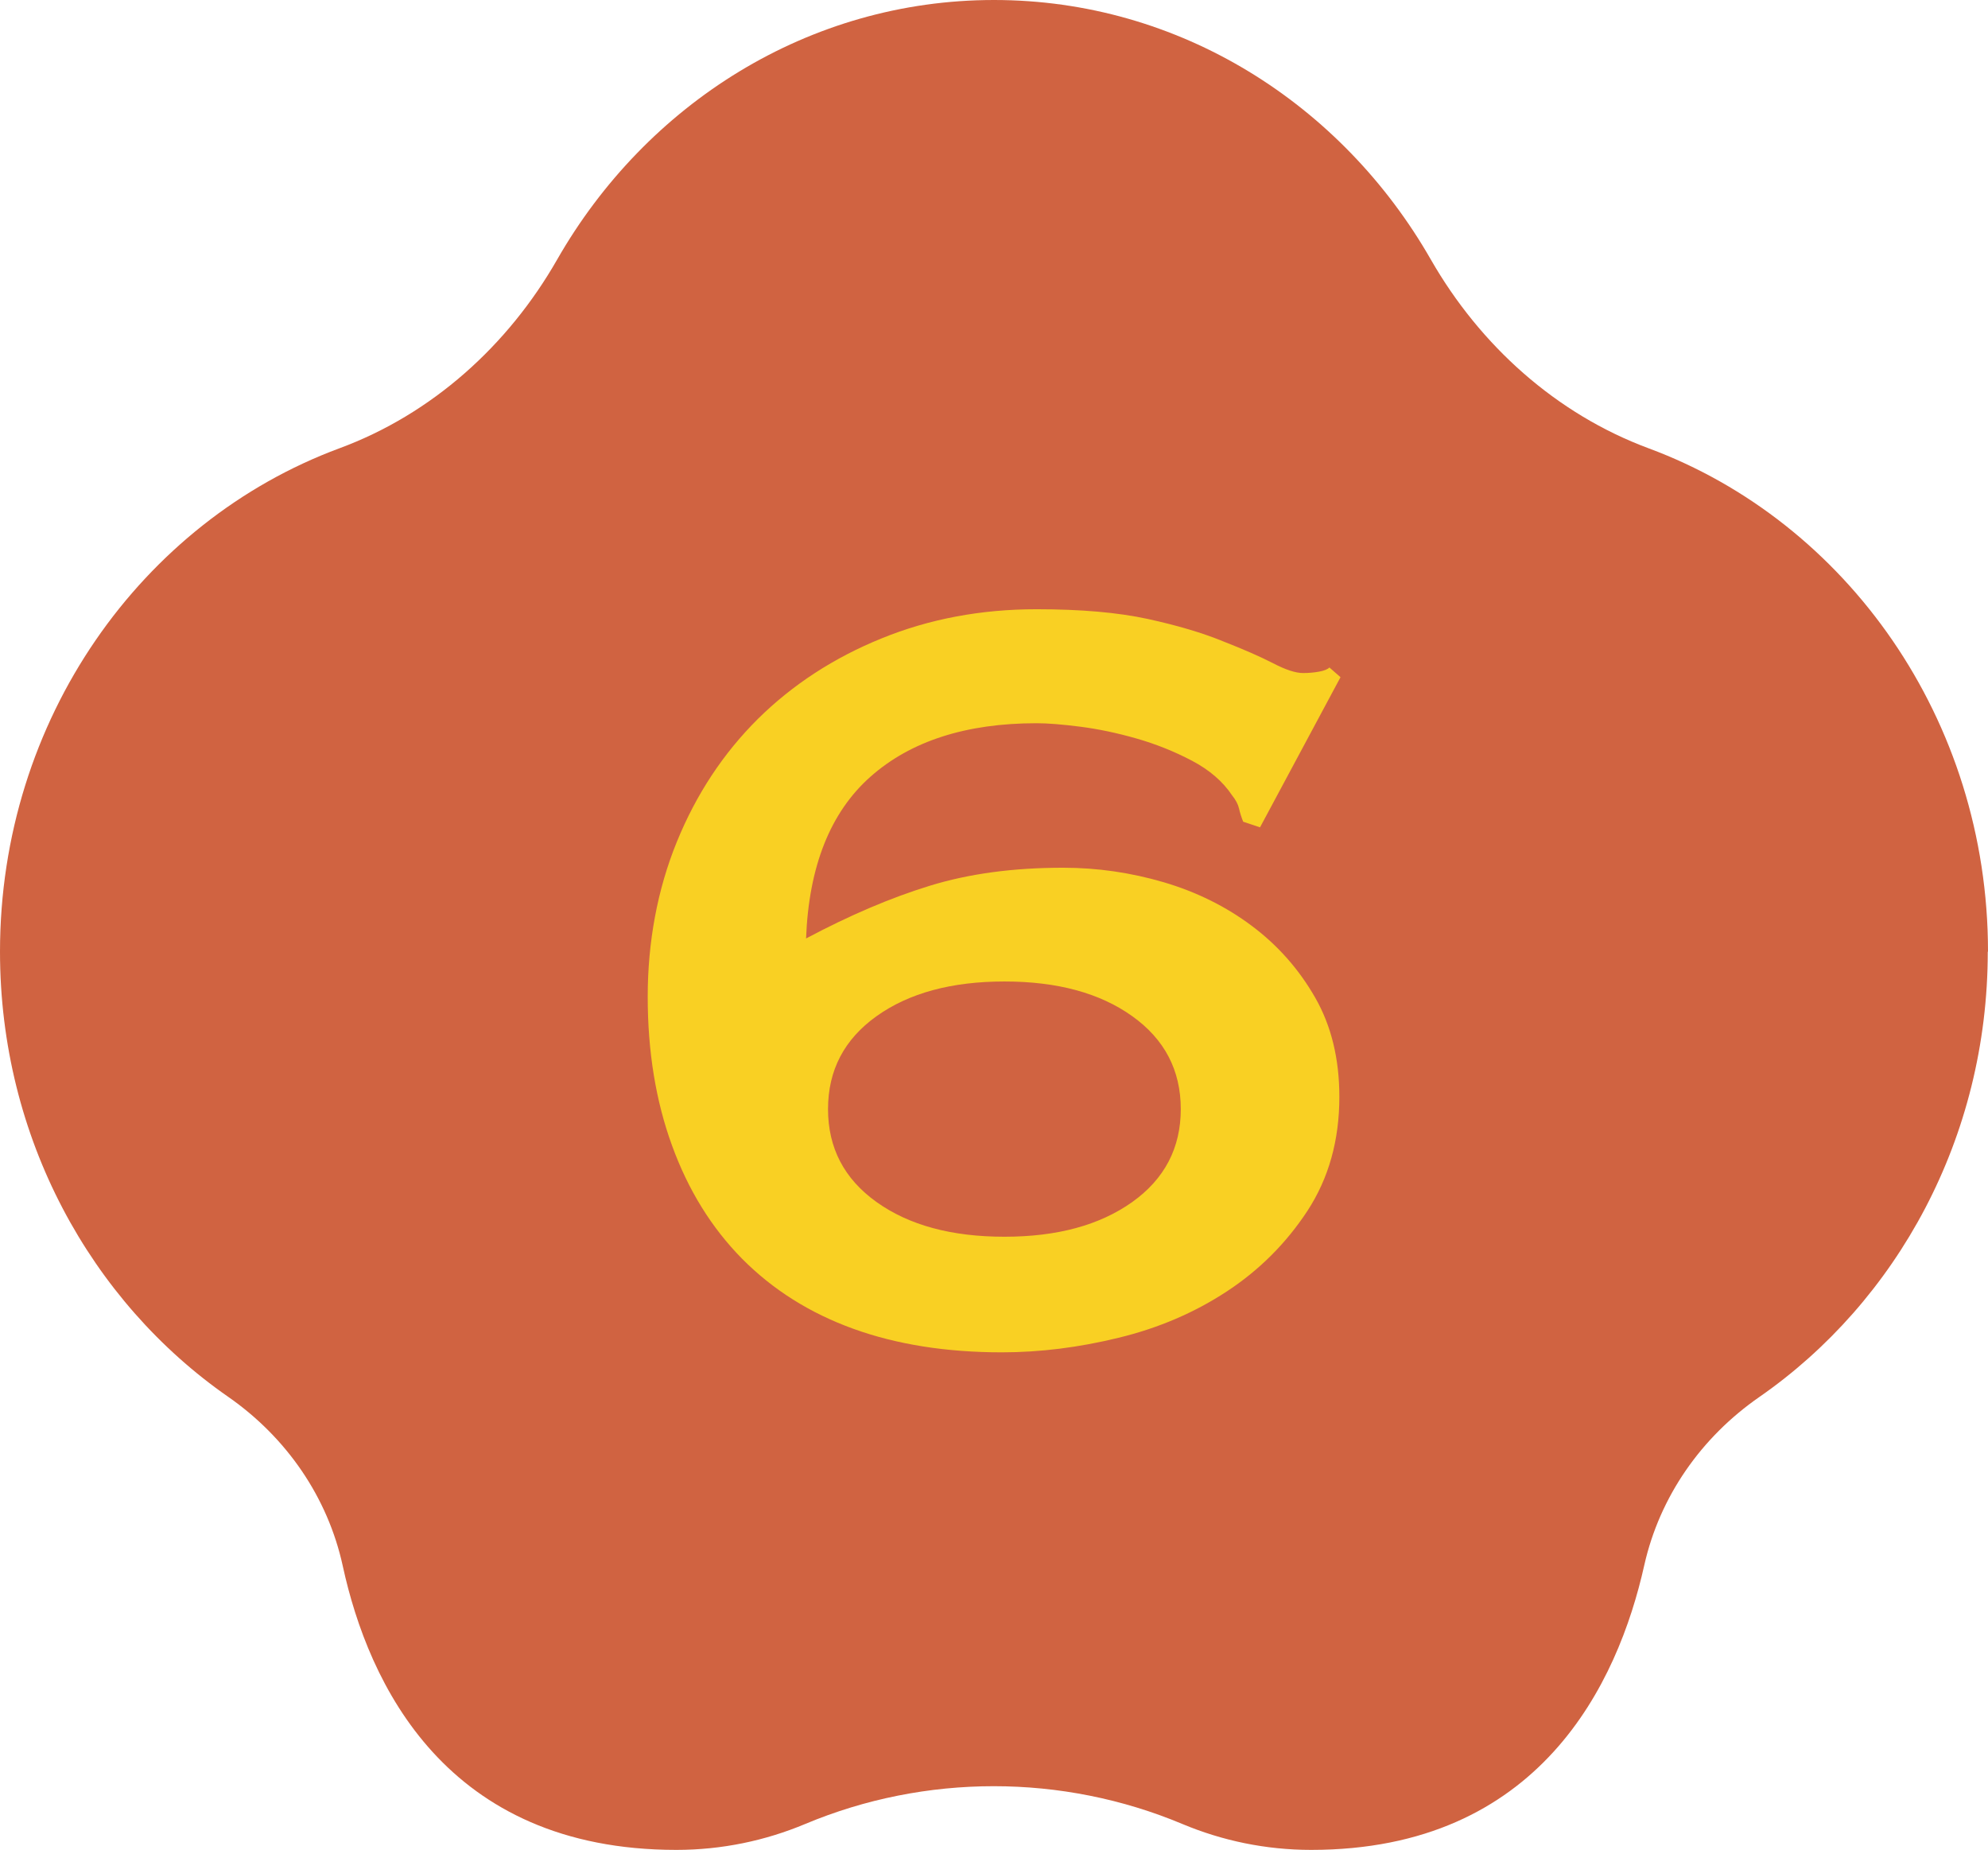 <?xml version="1.0" encoding="UTF-8"?>
<svg id="_レイヤー_2" data-name="レイヤー 2" xmlns="http://www.w3.org/2000/svg" viewBox="0 0 86 80.01">
  <defs>
    <style>
      .cls-1 {
        fill: #f9d023;
      }

      .cls-1, .cls-2 {
        stroke-width: 0px;
      }

      .cls-2 {
        fill: #d06341;
      }
    </style>
  </defs>
  <g id="_レイヤー_2-2" data-name="レイヤー 2">
    <g>
      <path class="cls-2" d="M86,41.16c0-10.05-6.13-18.6-14.68-21.77-4.01-1.49-7.29-4.45-9.42-8.16C58.05,4.5,51.03,0,43,0s-15.05,4.5-18.9,11.23c-2.12,3.71-5.41,6.68-9.42,8.16C6.13,22.56,0,31.11,0,41.16c0,8.05,3.93,15.13,9.88,19.26,2.51,1.75,4.3,4.33,4.95,7.32,1.11,5.09,4.46,12.27,14.43,12.27,1.97,0,3.85-.4,5.57-1.12,5.2-2.18,11.12-2.18,16.32,0,1.72.72,3.6,1.12,5.57,1.12,9.89,0,13.27-7.21,14.41-12.31.67-2.98,2.47-5.54,4.98-7.28,5.95-4.13,9.88-11.21,9.88-19.26Z"/>
      <path class="cls-1" d="M54.5,35.78l-.72-.24c-.08-.2-.14-.39-.18-.57-.04-.18-.14-.37-.3-.57-.4-.6-.98-1.1-1.74-1.5-.76-.4-1.56-.72-2.4-.96-.84-.24-1.65-.41-2.43-.51-.78-.1-1.41-.15-1.89-.15-3.04,0-5.44.77-7.18,2.31-1.74,1.54-2.67,3.88-2.79,7,1.88-1,3.66-1.76,5.35-2.28s3.6-.78,5.77-.78c1.48,0,2.93.21,4.36.63,1.42.42,2.69,1.05,3.81,1.89,1.12.84,2.03,1.87,2.73,3.09.7,1.22,1.05,2.65,1.05,4.3,0,1.88-.46,3.52-1.38,4.93-.92,1.4-2.08,2.56-3.48,3.48-1.4.92-2.96,1.59-4.69,2.01-1.72.42-3.4.63-5.05.63-2.4,0-4.55-.34-6.43-1.02-1.88-.68-3.48-1.69-4.81-3.03-1.32-1.34-2.33-2.97-3.03-4.9-.7-1.92-1.05-4.06-1.05-6.43s.42-4.64,1.26-6.7c.84-2.06,2.01-3.83,3.51-5.32,1.5-1.48,3.28-2.64,5.35-3.48,2.06-.84,4.3-1.26,6.7-1.26,1.92,0,3.52.14,4.81.42,1.28.28,2.36.6,3.24.96.92.36,1.65.68,2.19.96s.97.42,1.29.42c.24,0,.47-.02.69-.06.22-.04.37-.1.45-.18l.48.42-3.48,6.49ZM43.45,42.45c-2.28,0-4.13.5-5.53,1.5-1.4,1-2.1,2.34-2.1,4.02s.7,3.02,2.1,4.02c1.4,1,3.24,1.5,5.53,1.5s4.12-.5,5.53-1.5c1.4-1,2.1-2.34,2.1-4.02s-.7-3.02-2.1-4.02c-1.4-1-3.24-1.5-5.53-1.5Z"/>
    </g>
  </g>
</svg>